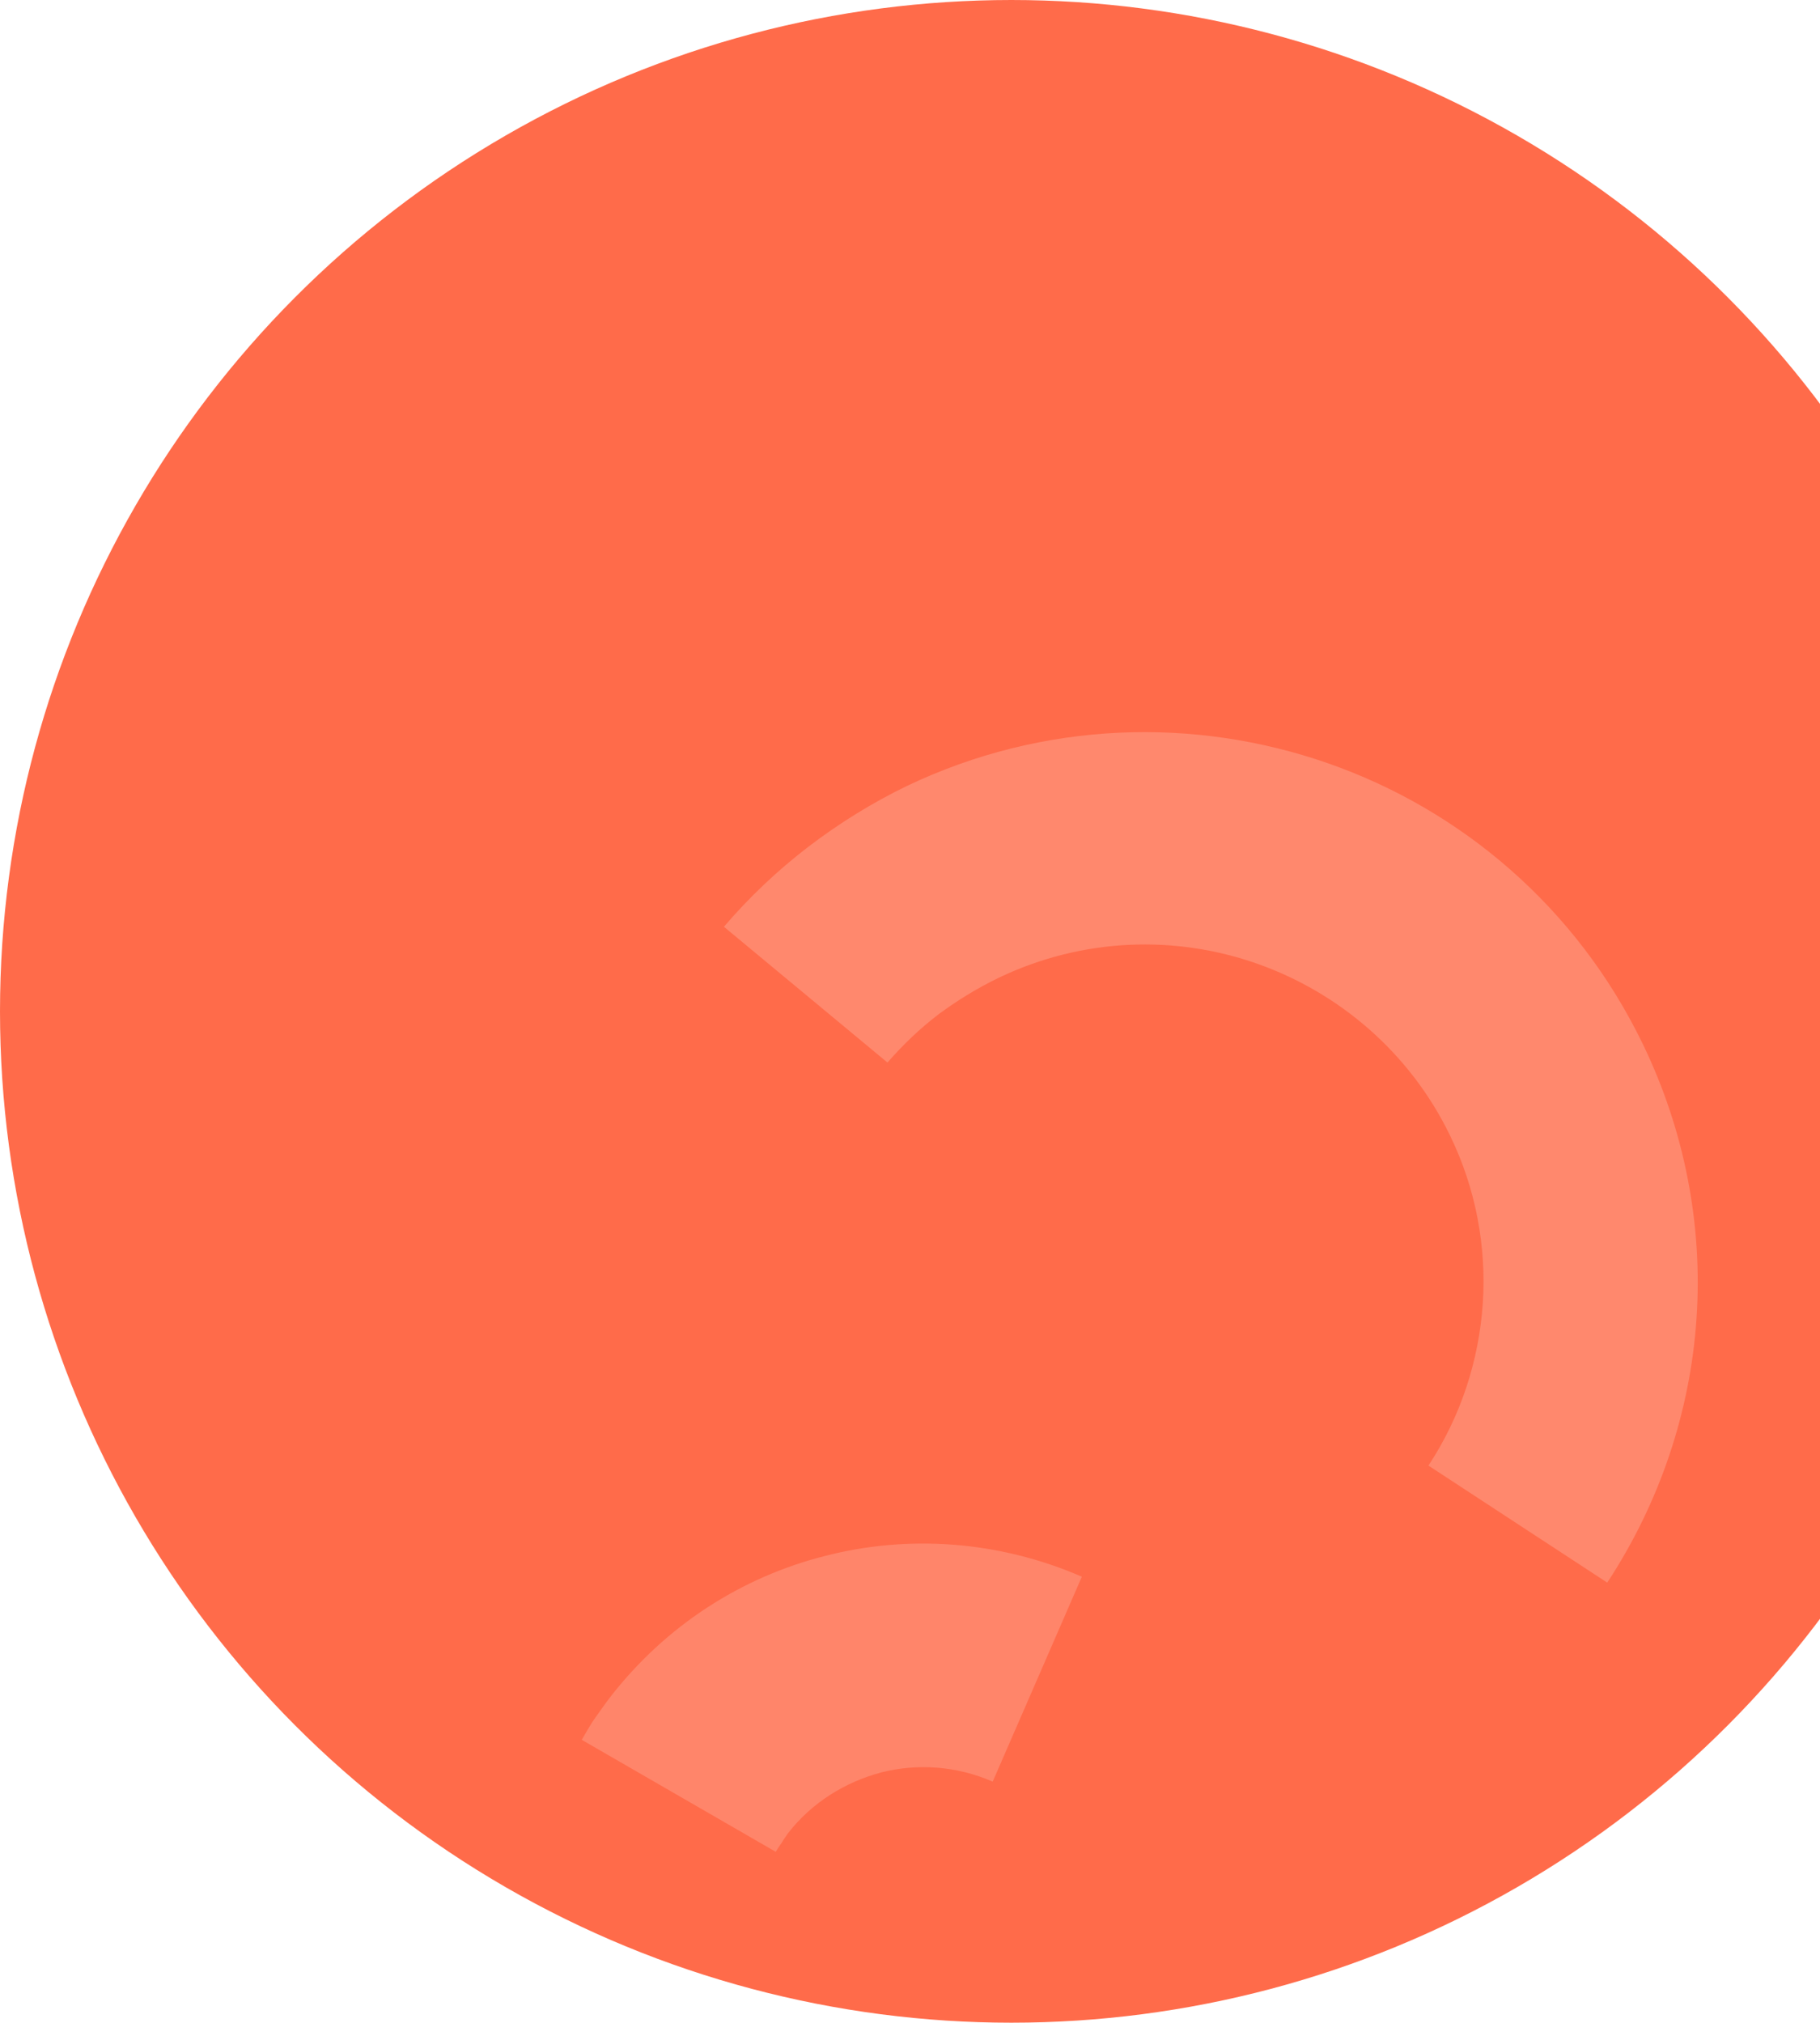 <svg width="682" height="758" viewBox="0 0 682 758" fill="none" xmlns="http://www.w3.org/2000/svg">
<circle cx="379" cy="379" r="379" fill="#FF6B4A"/>
<path d="M271.272 347.301C280.688 336.278 291.266 326.279 302.723 317.466C314.463 308.491 326.799 300.865 339.731 294.586C391.058 270.077 447.698 268.618 497.606 286.031C547.514 303.444 590.853 340.01 615.639 391.33C631.348 423.82 638.097 459.375 635.721 494.149C633.404 528.701 622.066 562.974 602.271 593.08L535.273 549.224C547.38 530.842 554.2 509.854 555.646 488.378C557.033 467.123 553.045 445.379 543.313 425.422C528.201 394.281 501.631 371.951 471.242 361.195C440.631 350.378 405.917 351.296 374.353 366.366C366.109 370.336 358.639 374.988 351.779 380.042C344.86 385.318 338.433 391.438 332.557 398.182L271.272 347.301Z" fill="#FF886D"/>
<path opacity="0.4" d="M218 651.992C220.17 648.233 221.738 645.517 223.033 643.759C224.449 641.791 226.227 639.197 228.577 636.098C249.451 609.161 277.85 591.024 309.024 583.123C340.318 575.012 374.267 577.346 405.399 590.864L371.989 667.655C358.329 661.717 343.728 660.807 330.291 664.189C316.733 667.779 304.128 675.54 295.212 687.102C294.85 687.729 293.917 688.861 292.952 690.532C291.536 692.499 290.933 693.543 290.692 693.961L218 651.992Z" fill="#FFAE9B"/>
</svg>
